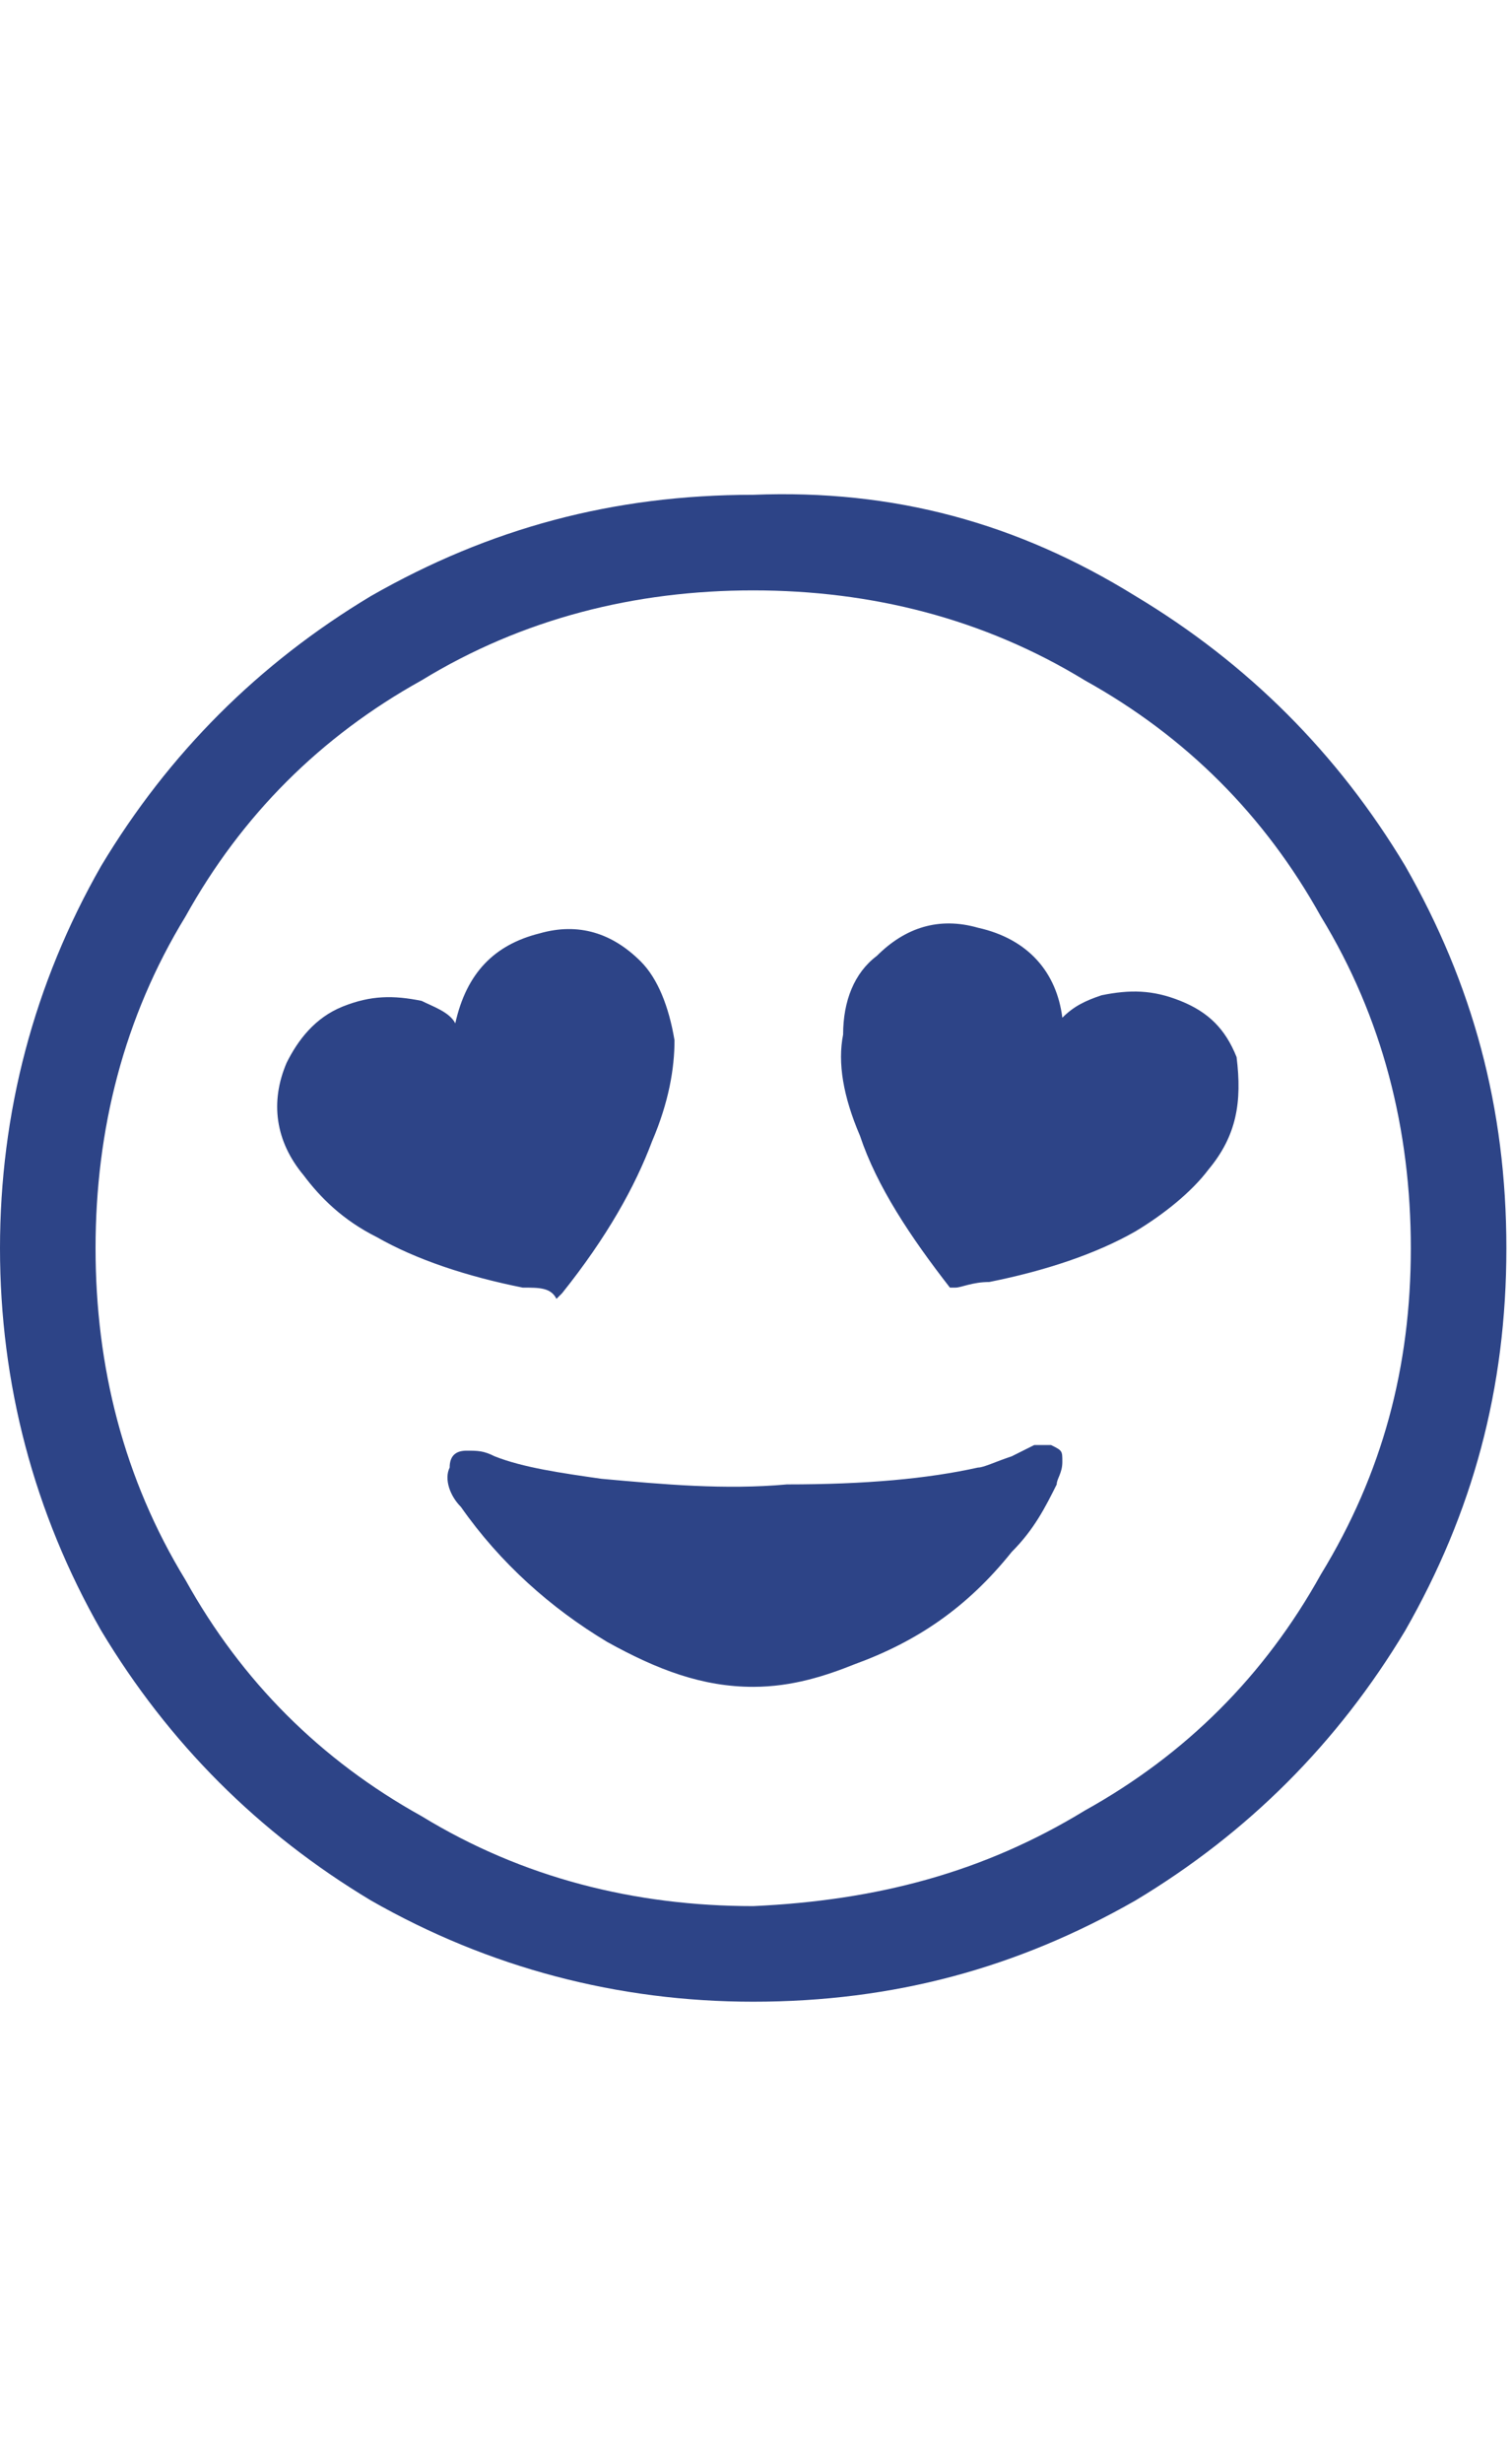 <?xml version="1.0" encoding="UTF-8"?> <!-- Generator: Adobe Illustrator 24.0.1, SVG Export Plug-In . SVG Version: 6.00 Build 0) --> <svg xmlns="http://www.w3.org/2000/svg" xmlns:xlink="http://www.w3.org/1999/xlink" id="Calque_1" x="0px" y="0px" width="26.9px" height="43.8px" viewBox="0 0 26.9 43.8" style="enable-background:new 0 0 26.9 43.8;" xml:space="preserve"> <style type="text/css"> .st0{enable-background:new ;} .st1{fill:#2D4487;} </style> <g class="st0"> <path class="st1" d="M20.2,10.6c2,1.2,3.6,2.8,4.8,4.8c1.2,2.1,1.8,4.3,1.8,6.8s-0.6,4.7-1.8,6.8c-1.2,2-2.8,3.6-4.8,4.8 c-2.1,1.2-4.3,1.8-6.8,1.8c-2.4,0-4.7-0.6-6.8-1.8C4.6,32.6,3,31,1.8,29C0.6,26.9,0,24.6,0,22.2s0.6-4.7,1.8-6.8 c1.2-2,2.8-3.6,4.8-4.8c2.1-1.2,4.3-1.8,6.8-1.8C15.9,8.7,18.1,9.3,20.2,10.6z M19.3,32.2c1.8-1,3.2-2.4,4.2-4.2 c1.1-1.8,1.6-3.7,1.6-5.8c0-2.1-0.5-4.1-1.6-5.9c-1-1.8-2.4-3.2-4.2-4.2c-1.8-1.1-3.8-1.6-5.9-1.6s-4.1,0.5-5.9,1.6 c-1.8,1-3.2,2.4-4.2,4.2c-1.1,1.8-1.6,3.8-1.6,5.9s0.5,4.1,1.6,5.9c1,1.8,2.4,3.2,4.2,4.2c1.8,1.1,3.8,1.6,5.9,1.6 C15.6,33.8,17.5,33.3,19.3,32.2z M9.3,22.9c-1-0.2-1.9-0.5-2.6-0.9c-0.6-0.3-1-0.7-1.3-1.1c-0.5-0.6-0.6-1.3-0.3-2 c0.2-0.4,0.5-0.8,1-1c0.5-0.2,0.9-0.2,1.4-0.1C7.7,17.9,8,18,8.1,18.2v0c0.2-0.9,0.7-1.4,1.5-1.6c0.7-0.2,1.3,0,1.8,0.5 c0.3,0.3,0.5,0.8,0.6,1.4c0,0.5-0.1,1.1-0.4,1.8c-0.3,0.8-0.8,1.7-1.6,2.7c0,0-0.1,0.1-0.1,0.1C9.8,22.9,9.6,22.9,9.3,22.9z M18.9,26c0,0.2-0.1,0.3-0.1,0.4c-0.2,0.4-0.4,0.8-0.8,1.2c-0.8,1-1.7,1.6-2.8,2c-0.5,0.2-1.1,0.4-1.8,0.4c-0.9,0-1.7-0.3-2.6-0.8 c-1-0.6-1.9-1.4-2.6-2.4C8,26.6,7.9,26.3,8,26.1c0-0.2,0.1-0.3,0.3-0.3c0.2,0,0.3,0,0.5,0.1c0.5,0.2,1.2,0.3,1.9,0.4 c1.1,0.1,2.2,0.2,3.3,0.1c1.4,0,2.5-0.1,3.4-0.3c0.1,0,0.3-0.1,0.6-0.2l0.4-0.2c0.1,0,0.2,0,0.3,0C18.9,25.8,18.9,25.8,18.9,26z M21.5,20.8c-0.3,0.4-0.8,0.8-1.3,1.1c-0.7,0.4-1.6,0.7-2.6,0.9c-0.3,0-0.5,0.1-0.6,0.1l-0.1,0c0,0,0,0,0,0 c-0.7-0.9-1.3-1.8-1.6-2.7c-0.3-0.7-0.4-1.3-0.3-1.8c0-0.6,0.2-1.1,0.6-1.4c0.5-0.5,1.1-0.7,1.8-0.5c0.9,0.2,1.4,0.8,1.5,1.6v0 c0.2-0.2,0.4-0.3,0.7-0.4c0.5-0.1,0.9-0.1,1.4,0.1c0.5,0.2,0.8,0.5,1,1C22.1,19.6,22,20.2,21.5,20.8z"></path> </g> </svg> 